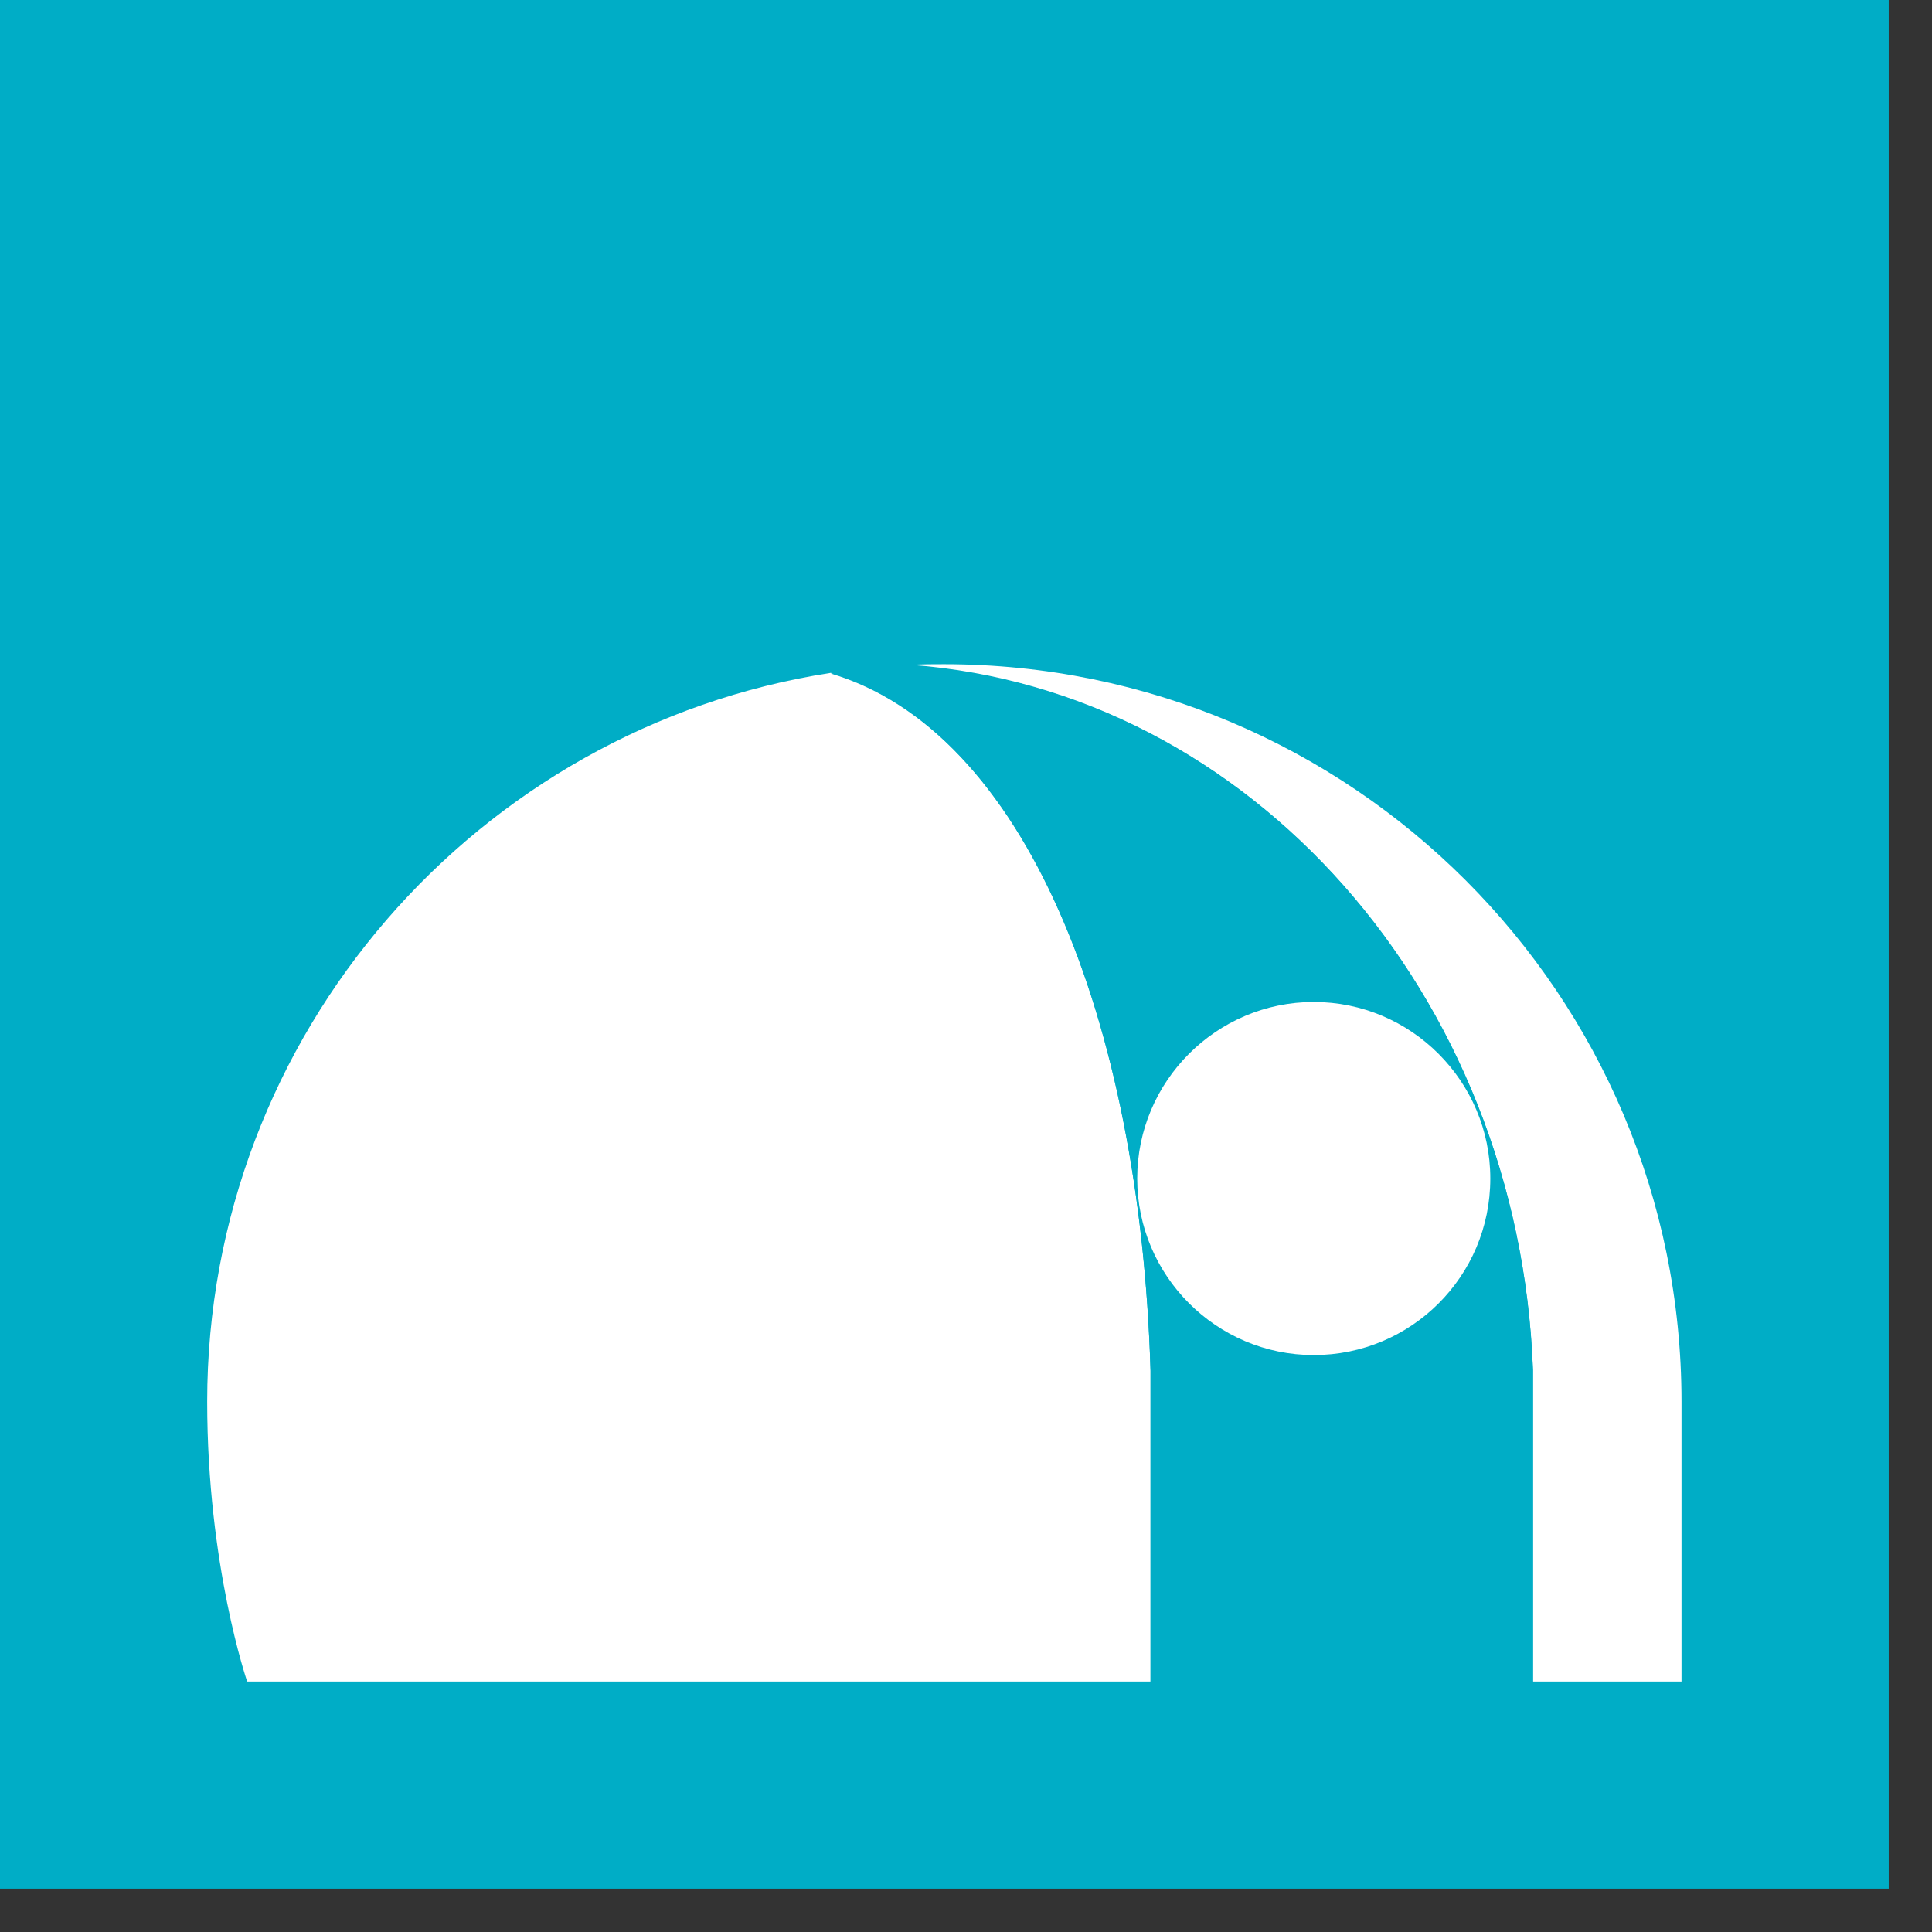 <svg width="29" height="29" viewBox="0 0 29 29" fill="none" xmlns="http://www.w3.org/2000/svg">
<rect x="0" y="0" width="29" height="29" fill="#333333" stroke="none"/>
<g clip-path="url(#clip0_3_75)">
<path d="M28.35 0H0V28.35H28.35V0Z" fill="#00ADC6"/>
<path d="M17.27 20.57C17.11 15.27 15.37 10.97 12.47 10.1C7.17 10.92 3.11 15.52 3.11 21.04C3.11 23.5 3.71 25.24 3.71 25.24H17.27V20.57Z" fill="white"/>
<path d="M23.01 20.57V25.24H25.24V21.04C25.24 14.93 20.29 9.97 14.17 9.97C14.01 9.97 13.84 9.97 13.68 9.98C18.76 10.36 22.8 14.91 23.01 20.56" fill="white"/>
<path d="M23.01 25.24V20.57C22.8 14.92 18.76 10.36 13.68 9.99C13.3 10.01 12.83 10.05 12.47 10.11C15.37 10.97 17.11 15.28 17.27 20.58V25.25H16.72H23.19H23.02L23.01 25.24Z" fill="#00ADC6"/>
<path d="M22.37 17.69C22.37 19.16 21.18 20.34 19.72 20.34C18.26 20.34 17.07 19.15 17.07 17.69C17.07 16.23 18.26 15.04 19.72 15.04C21.18 15.04 22.37 16.23 22.37 17.69Z" fill="white"/>
</g>
<defs>
<clipPath id="clip0_3_75">
<rect width="28.35" height="28.35" fill="white"/>
</clipPath>
</defs>
</svg>
